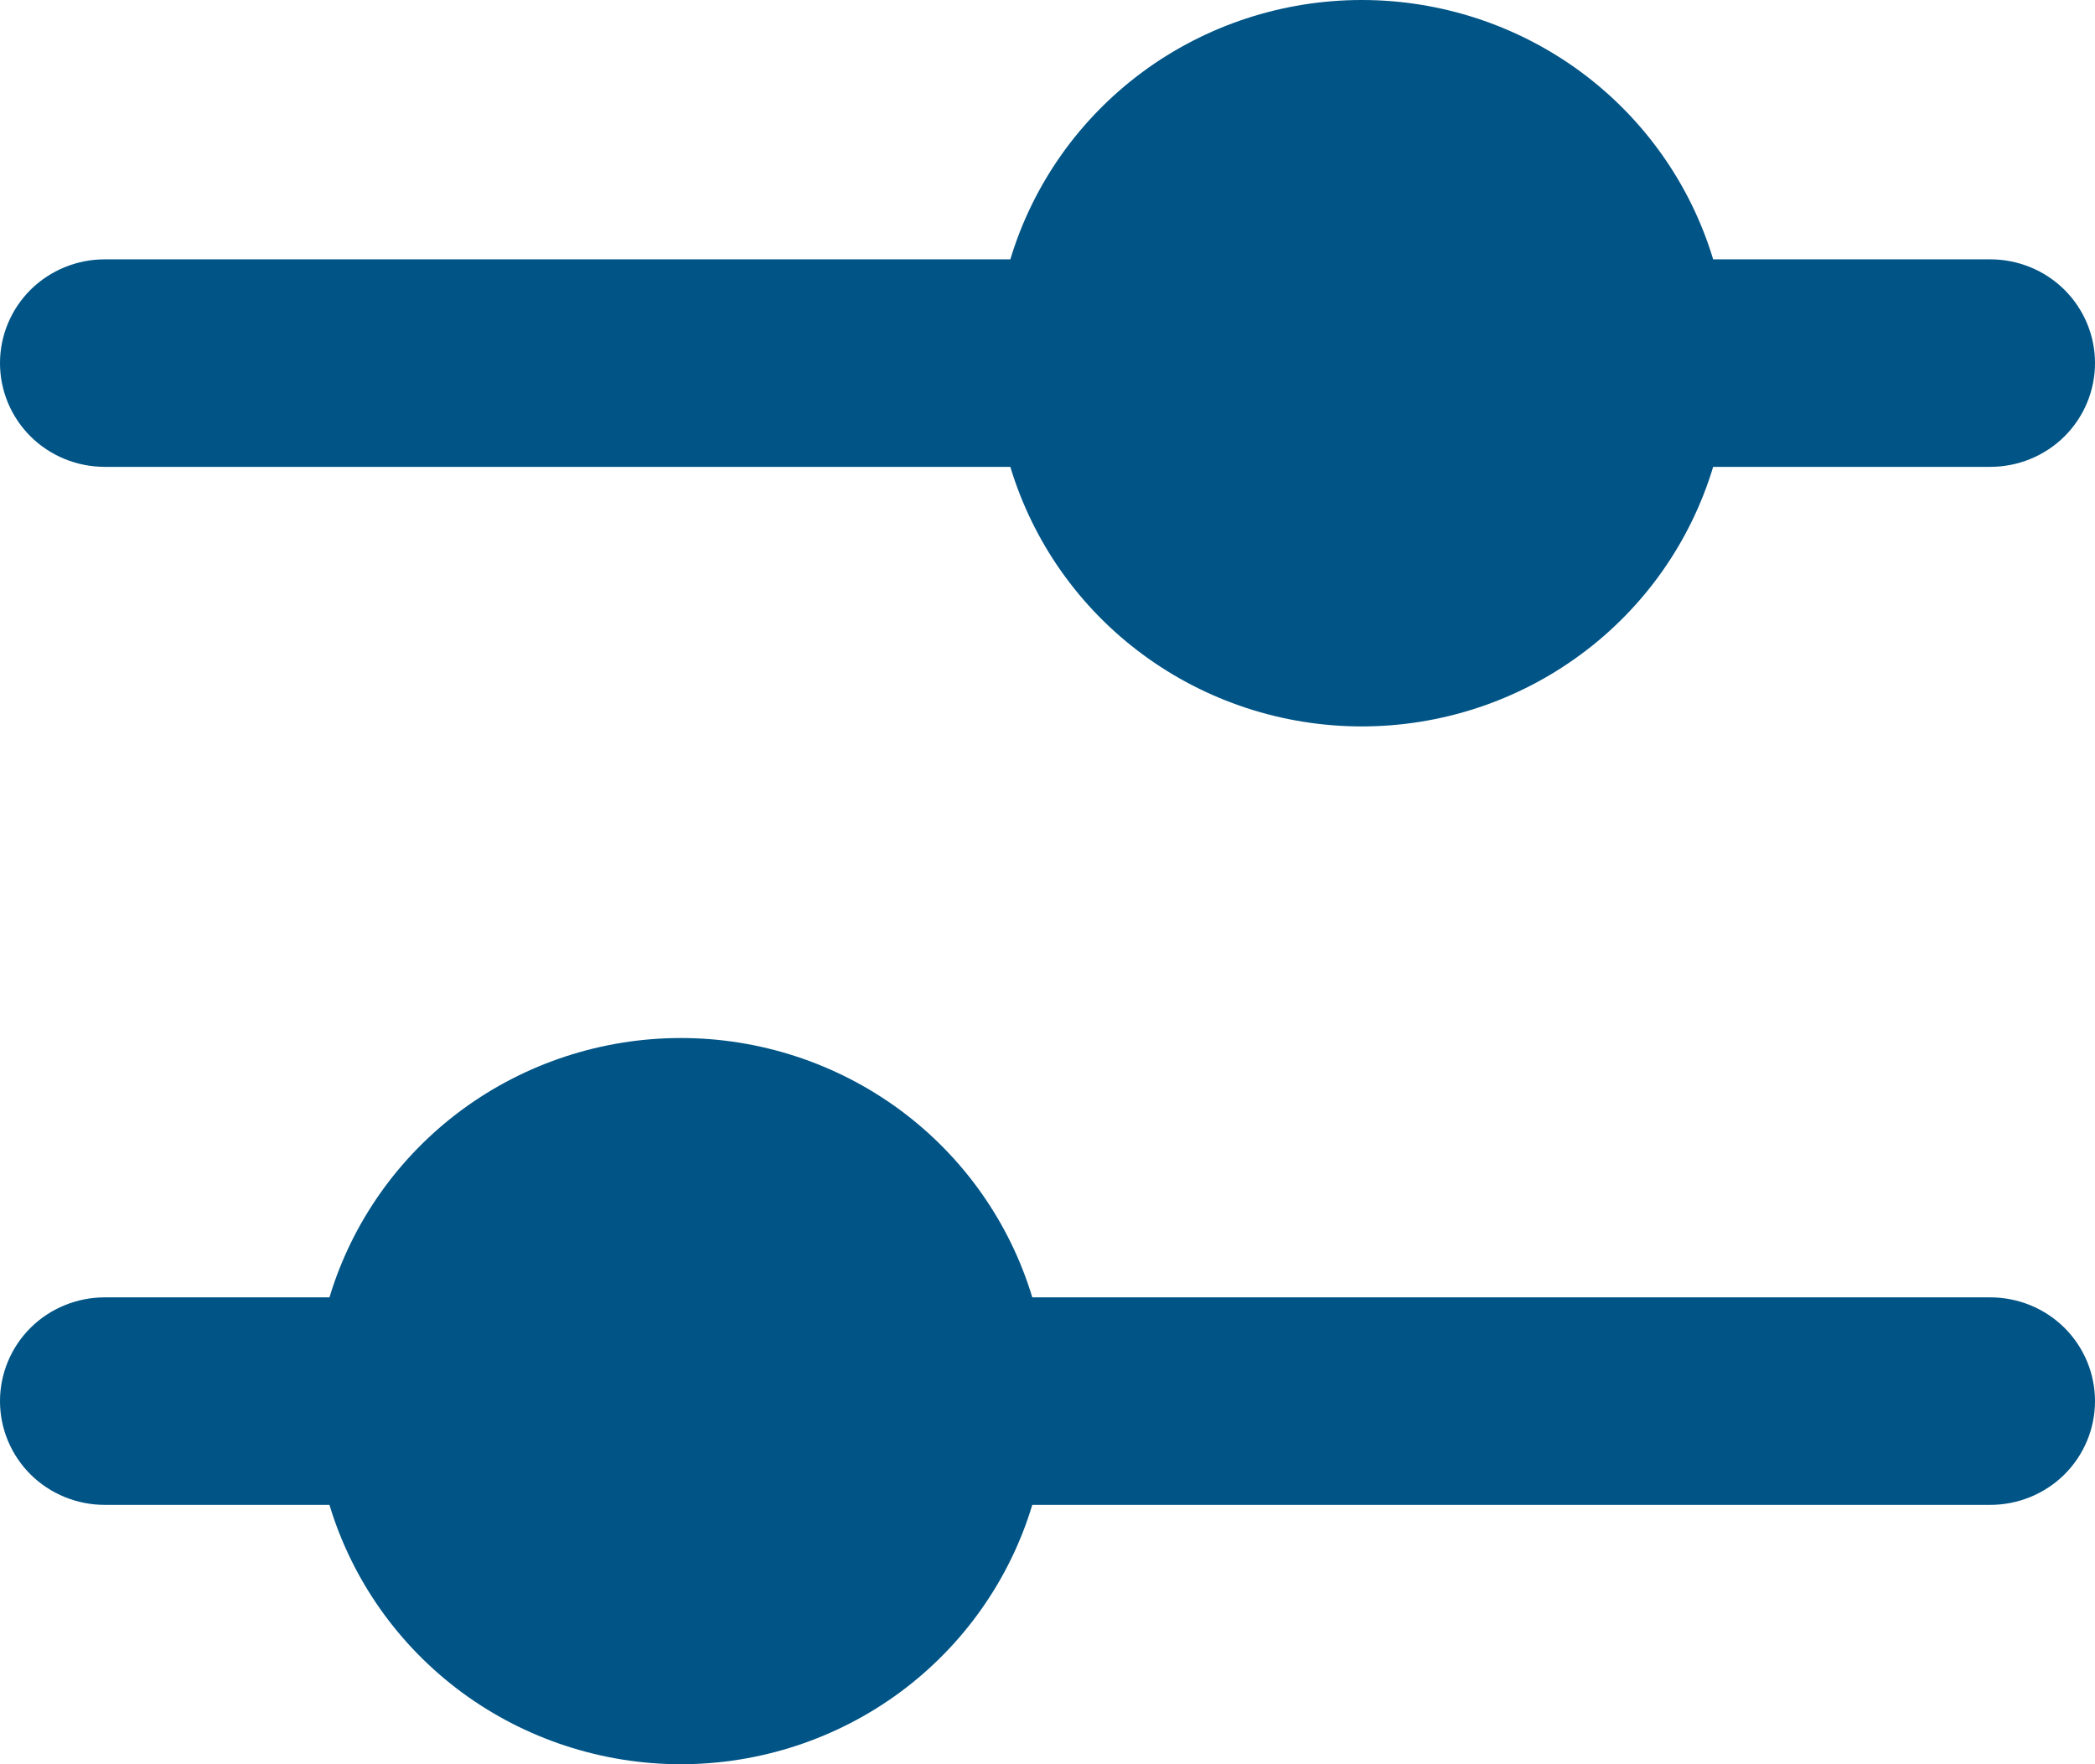 <svg width="19" height="16" viewBox="0 0 19 16" fill="none" xmlns="http://www.w3.org/2000/svg">
<path fill-rule="evenodd" clip-rule="evenodd" d="M12.35 6.588C13.066 6.588 13.763 6.359 14.337 5.935C14.912 5.511 15.332 4.914 15.537 4.234H18.05C18.302 4.234 18.544 4.135 18.722 3.959C18.9 3.782 19 3.543 19 3.293C19 3.043 18.9 2.804 18.722 2.627C18.544 2.451 18.302 2.352 18.05 2.352H15.537C15.332 1.672 14.911 1.076 14.337 0.652C13.763 0.229 13.066 0 12.35 0C11.634 0 10.937 0.229 10.363 0.652C9.789 1.076 9.368 1.672 9.163 2.352H0.95C0.698 2.352 0.456 2.451 0.278 2.627C0.1 2.804 0 3.043 0 3.293C0 3.543 0.1 3.782 0.278 3.959C0.456 4.135 0.698 4.234 0.95 4.234H9.163C9.368 4.914 9.788 5.511 10.363 5.935C10.937 6.359 11.634 6.588 12.35 6.588ZM0.95 11.766C0.698 11.766 0.456 11.865 0.278 12.041C0.1 12.218 0 12.457 0 12.707C0 12.957 0.1 13.196 0.278 13.373C0.456 13.549 0.698 13.648 0.95 13.648H2.988C3.193 14.328 3.614 14.924 4.188 15.348C4.762 15.771 5.459 16 6.175 16C6.891 16 7.588 15.771 8.162 15.348C8.736 14.924 9.157 14.328 9.362 13.648H18.05C18.302 13.648 18.544 13.549 18.722 13.373C18.9 13.196 19 12.957 19 12.707C19 12.457 18.9 12.218 18.722 12.041C18.544 11.865 18.302 11.766 18.05 11.766H9.362C9.157 11.086 8.736 10.49 8.162 10.066C7.588 9.643 6.891 9.414 6.175 9.414C5.459 9.414 4.762 9.643 4.188 10.066C3.614 10.49 3.193 11.086 2.988 11.766H0.95Z" fill="#005486"/>
</svg>
